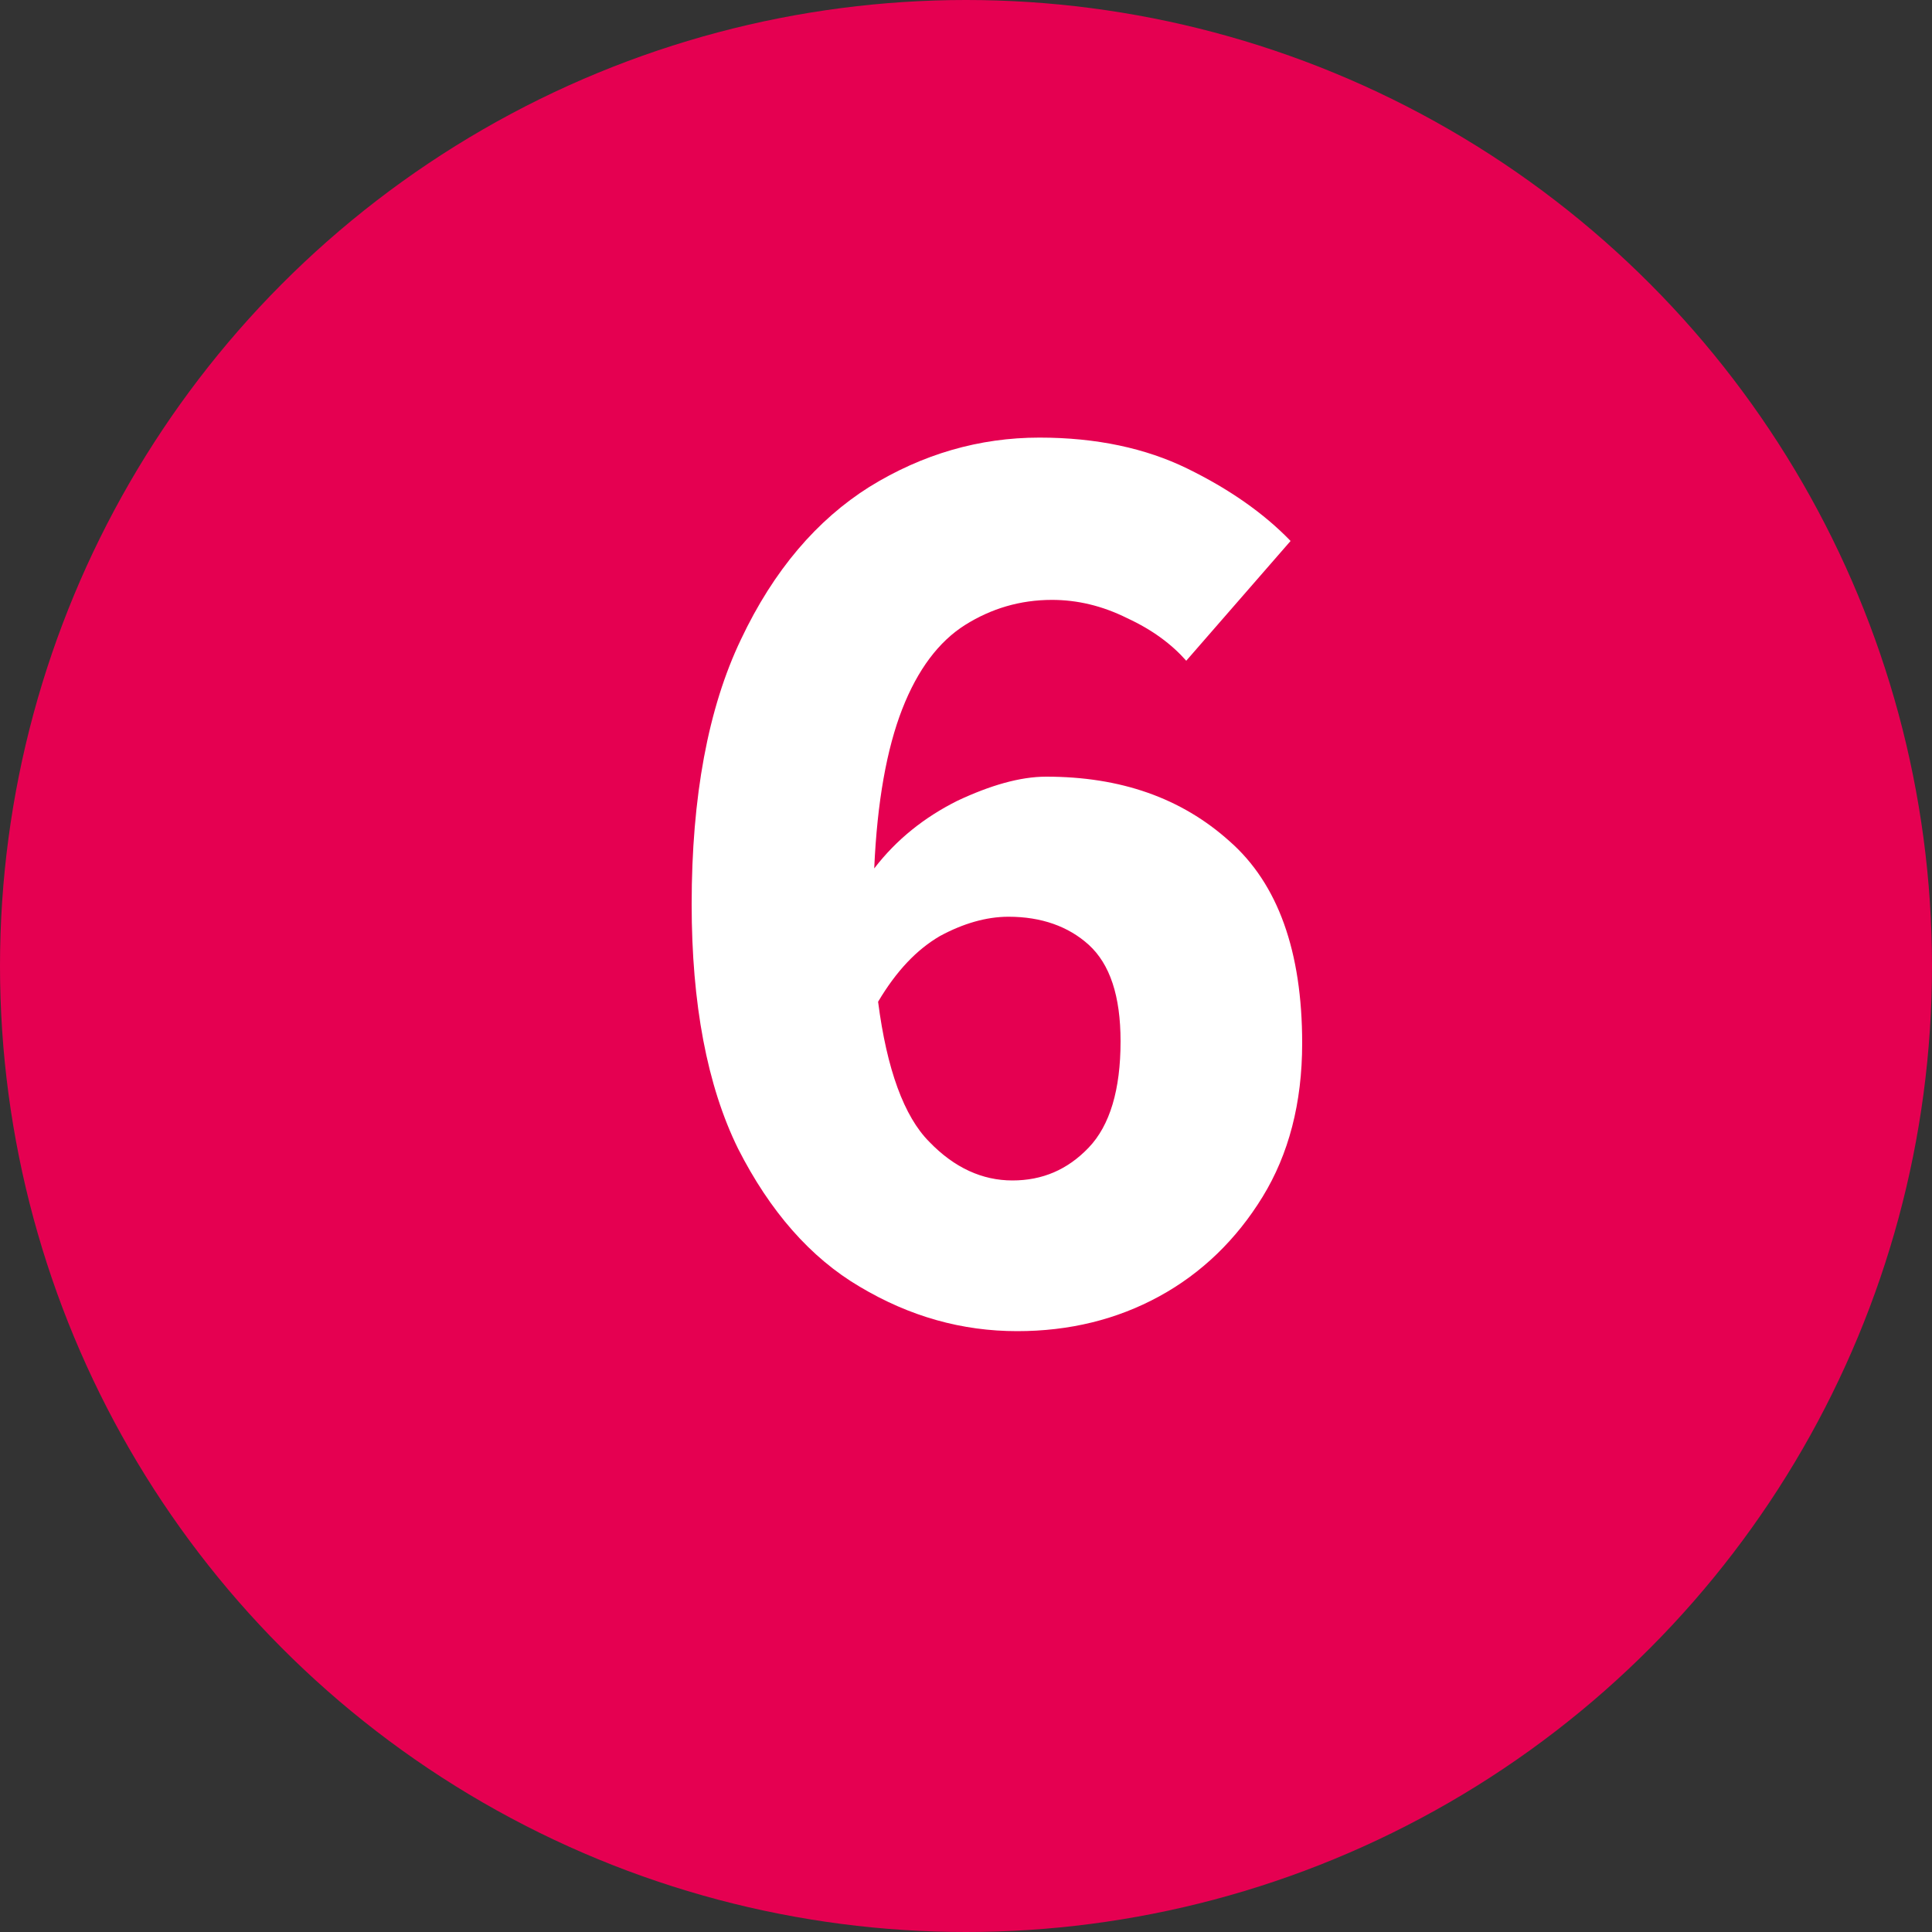 <?xml version="1.0" encoding="utf-8"?>
<!-- Generator: Adobe Illustrator 28.1.0, SVG Export Plug-In . SVG Version: 6.00 Build 0)  -->
<svg version="1.0" id="Ebene_1" xmlns="http://www.w3.org/2000/svg" xmlns:xlink="http://www.w3.org/1999/xlink" x="0px" y="0px"
	 width="200px" height="200px" viewBox="0 0 200 200" enable-background="new 0 0 200 200" xml:space="preserve">
<rect x="0" y="0" width="200" height="200" fill="#333333" stroke="none"/>
<circle fill="#E50051" cx="100" cy="100" r="100"/>
<g>
	<path fill="#FFFFFF" d="M105.3,137.8c-5.7,0-11.1-1.5-16.3-4.6c-5.1-3-9.3-7.8-12.6-14.3c-3.2-6.5-4.8-15-4.8-25.3
		c0-11.1,1.7-20.3,5.1-27.4C80.1,59,84.6,53.8,90,50.4c5.5-3.4,11.4-5.1,17.6-5.1c5.9,0,11,1.1,15.3,3.2c4.3,2.1,7.9,4.6,10.7,7.5
		l-10.8,12.4c-1.5-1.7-3.5-3.2-6.1-4.4c-2.6-1.3-5.2-1.9-7.8-1.9c-3.3,0-6.3,0.9-9,2.6c-2.7,1.7-4.9,4.6-6.5,8.7
		c-1.6,4.1-2.6,9.6-2.9,16.5c2.3-3,5.2-5.3,8.6-7c3.4-1.6,6.5-2.5,9.2-2.5c7.7,0,14,2.2,19,6.7c5,4.4,7.5,11.4,7.5,20.9
		c0,6.2-1.4,11.5-4.1,15.9c-2.7,4.4-6.3,7.9-10.7,10.3C115.6,136.6,110.7,137.8,105.3,137.8z M104.4,94.9c-2.3,0-4.7,0.7-7.1,2
		c-2.4,1.4-4.5,3.6-6.4,6.8c0.9,7,2.7,11.9,5.3,14.5c2.6,2.7,5.5,4,8.6,4s5.7-1.1,7.9-3.4c2.2-2.3,3.3-6,3.3-11c0-4.7-1.1-8-3.3-10
		C110.6,95.9,107.8,94.9,104.4,94.9z"/>
</g>
</svg>
